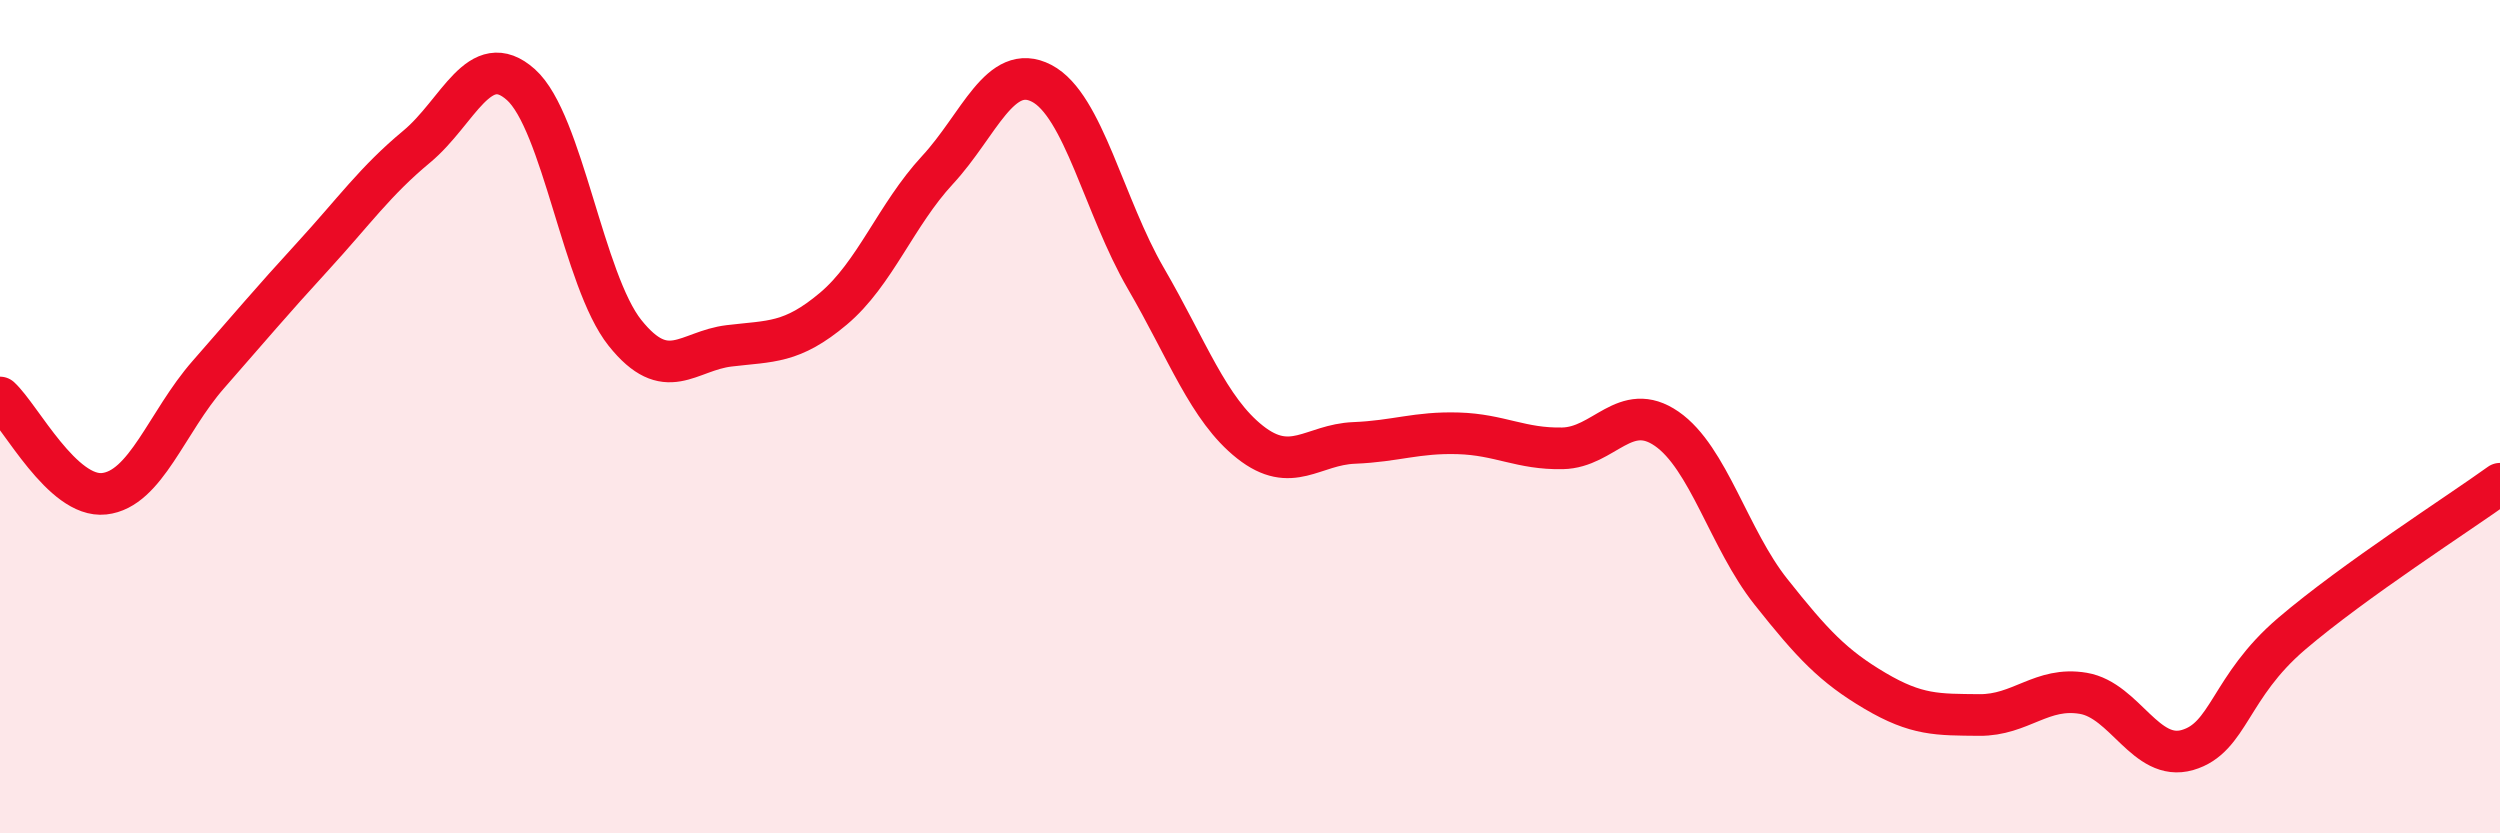 
    <svg width="60" height="20" viewBox="0 0 60 20" xmlns="http://www.w3.org/2000/svg">
      <path
        d="M 0,9.54 C 0.5,10 1.5,11.96 2.5,11.85 C 3.5,11.74 4,10.13 5,8.99 C 6,7.85 6.5,7.25 7.5,6.16 C 8.5,5.07 9,4.35 10,3.52 C 11,2.69 11.5,1.14 12.5,2.03 C 13.5,2.92 14,6.74 15,7.99 C 16,9.24 16.5,8.42 17.5,8.3 C 18.5,8.18 19,8.25 20,7.41 C 21,6.57 21.5,5.16 22.5,4.08 C 23.5,3 24,1.48 25,2 C 26,2.52 26.5,4.96 27.5,6.68 C 28.5,8.4 29,9.82 30,10.61 C 31,11.4 31.5,10.67 32.5,10.63 C 33.5,10.59 34,10.37 35,10.4 C 36,10.43 36.5,10.78 37.5,10.76 C 38.5,10.74 39,9.6 40,10.29 C 41,10.98 41.5,12.94 42.5,14.2 C 43.5,15.46 44,15.99 45,16.58 C 46,17.17 46.5,17.15 47.5,17.16 C 48.5,17.17 49,16.47 50,16.64 C 51,16.81 51.5,18.29 52.5,18 C 53.5,17.71 53.5,16.49 55,15.21 C 56.5,13.93 59,12.33 60,11.61L60 20L0 20Z"
        fill="#EB0A25"
        opacity="0.1"
        stroke-linecap="round"
        stroke-linejoin="round"
      />
      <path
        d="M 0,9.54 C 0.5,10 1.5,11.96 2.5,11.85 C 3.5,11.74 4,10.13 5,8.99 C 6,7.85 6.5,7.25 7.5,6.16 C 8.5,5.07 9,4.35 10,3.52 C 11,2.69 11.5,1.14 12.5,2.03 C 13.5,2.92 14,6.74 15,7.99 C 16,9.24 16.5,8.42 17.5,8.3 C 18.5,8.18 19,8.25 20,7.41 C 21,6.57 21.5,5.16 22.5,4.08 C 23.5,3 24,1.48 25,2 C 26,2.52 26.5,4.96 27.5,6.68 C 28.5,8.4 29,9.82 30,10.61 C 31,11.4 31.5,10.67 32.5,10.63 C 33.5,10.59 34,10.37 35,10.4 C 36,10.43 36.5,10.78 37.5,10.76 C 38.5,10.74 39,9.6 40,10.29 C 41,10.98 41.5,12.94 42.5,14.2 C 43.5,15.46 44,15.99 45,16.58 C 46,17.17 46.5,17.15 47.5,17.16 C 48.5,17.17 49,16.47 50,16.64 C 51,16.81 51.5,18.29 52.5,18 C 53.5,17.71 53.5,16.49 55,15.21 C 56.5,13.93 59,12.33 60,11.61"
        stroke="#EB0A25"
        stroke-width="1"
        fill="none"
        stroke-linecap="round"
        stroke-linejoin="round"
      />
    </svg>
  